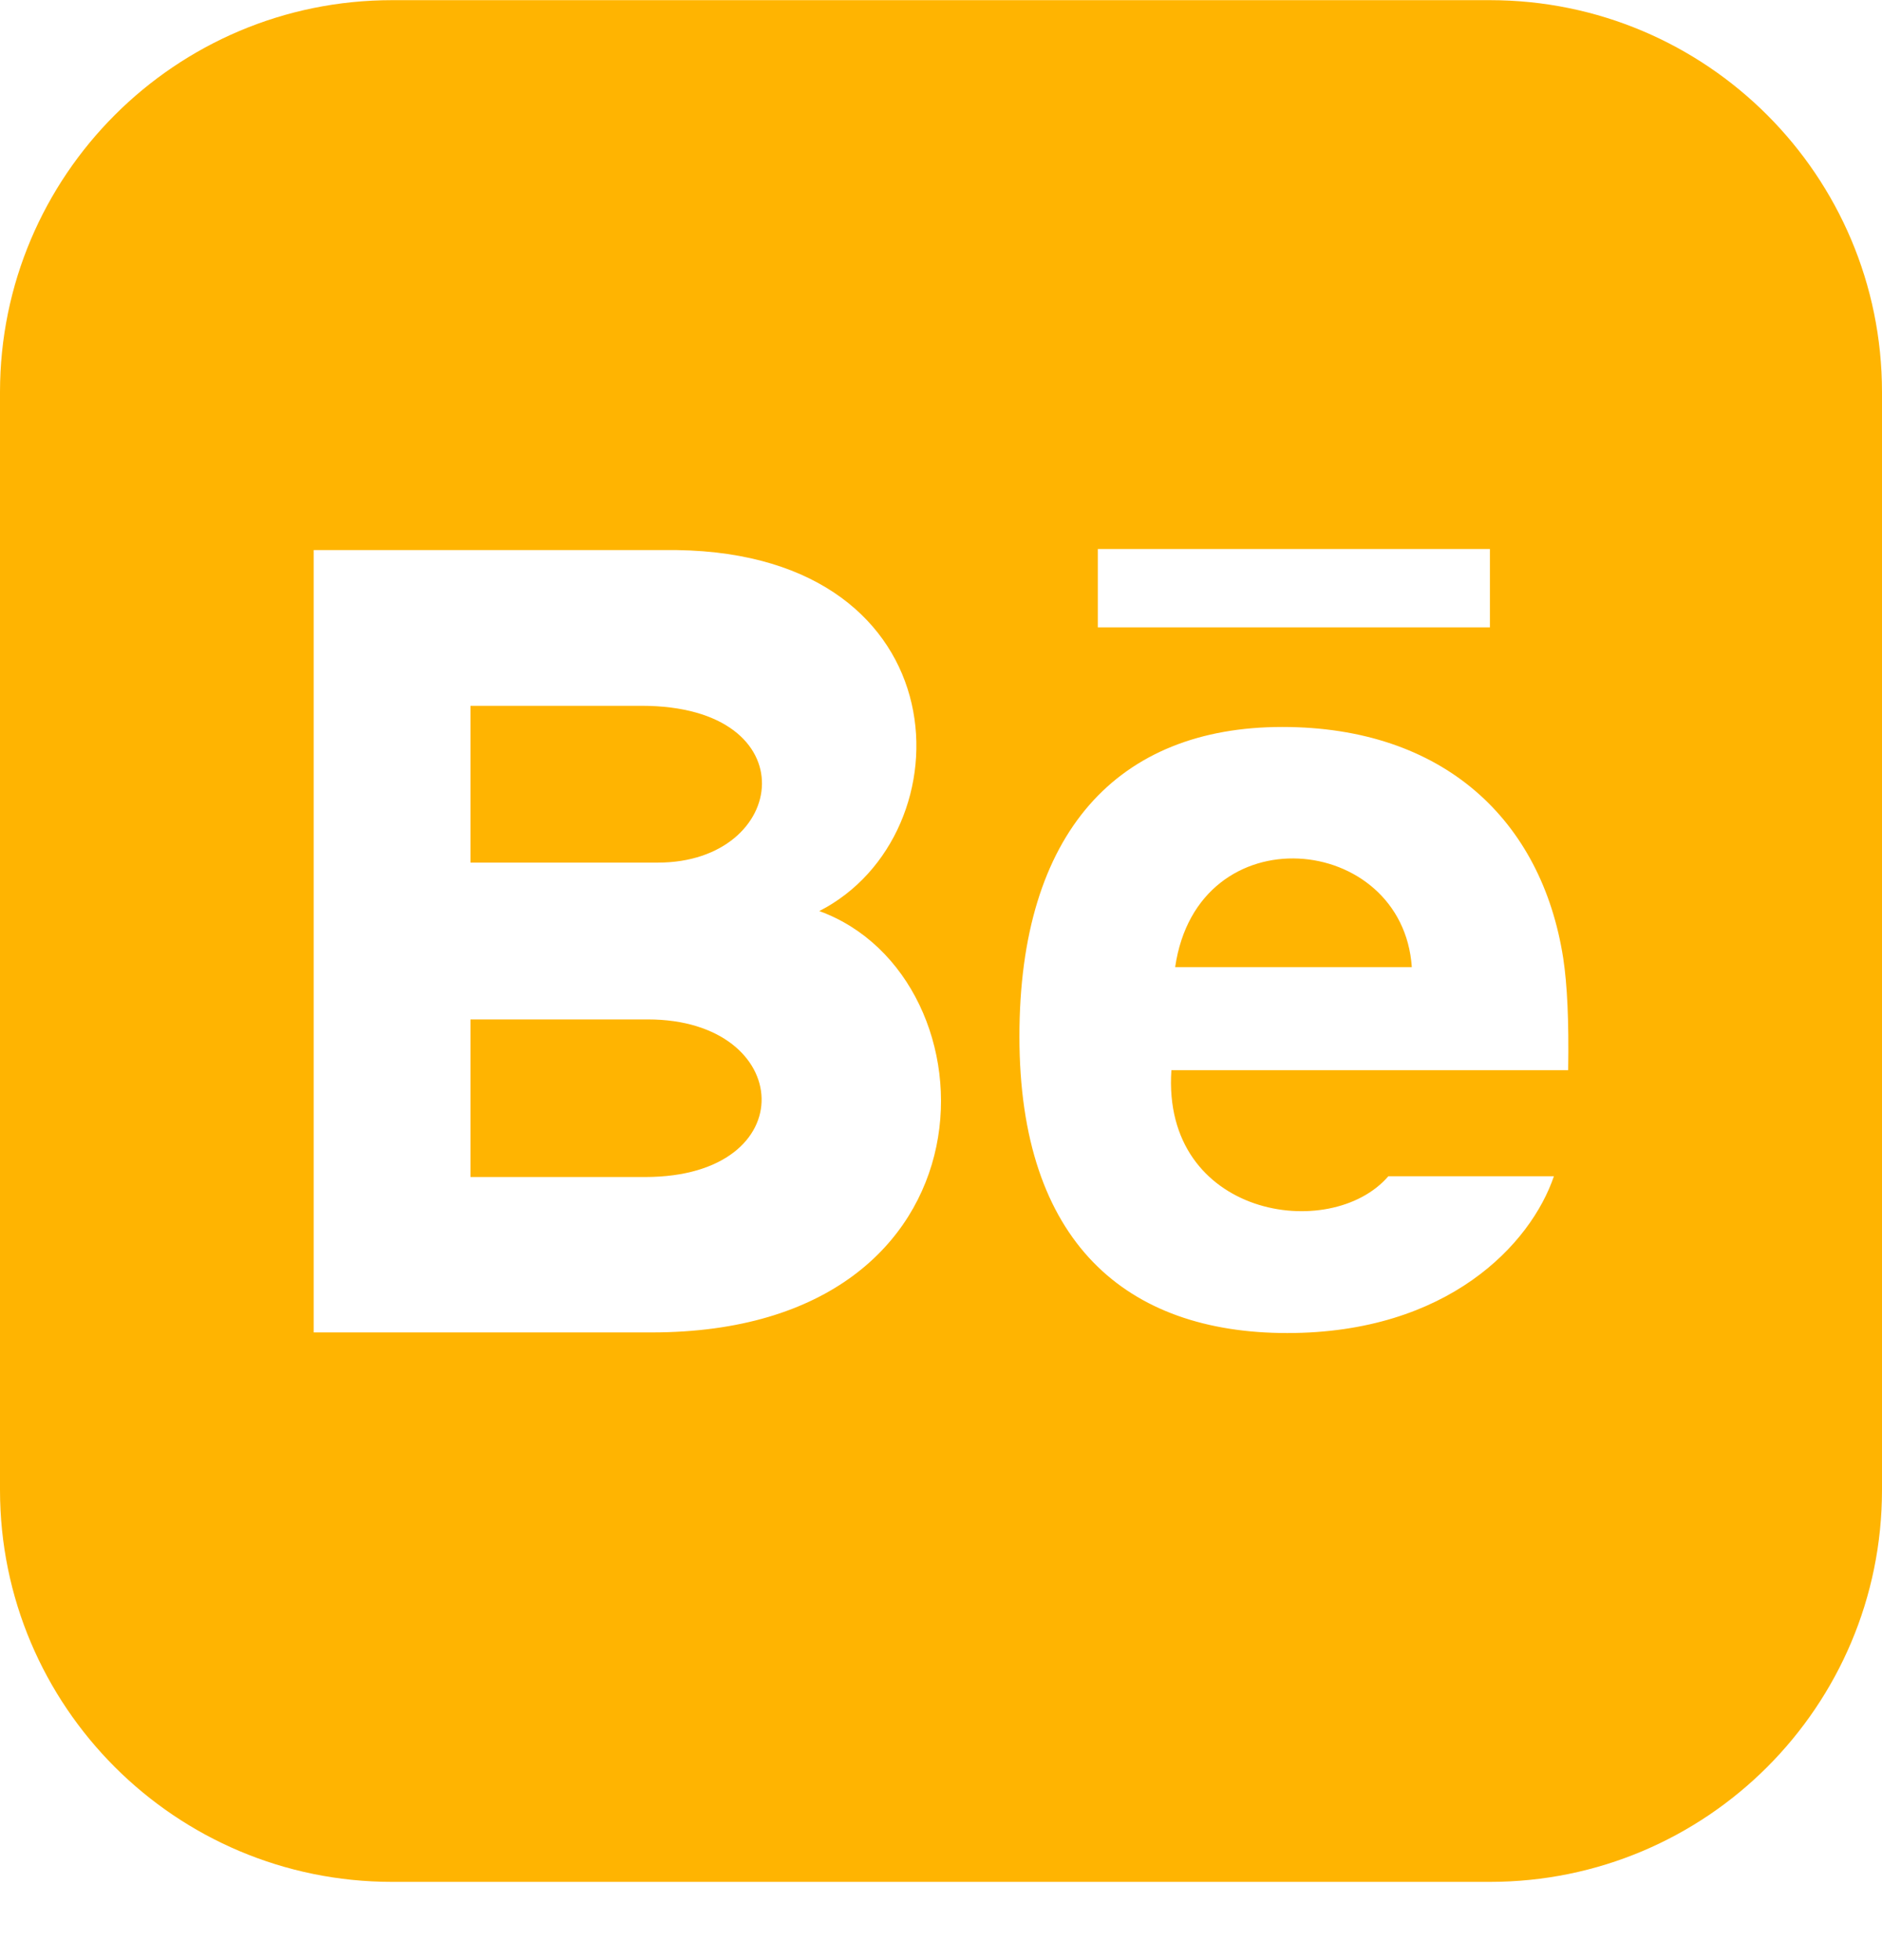 <svg width="24" height="25" viewBox="0 0 24 25" fill="none" xmlns="http://www.w3.org/2000/svg">
<path d="M8.228 15.012H6V13.002H8.261C10.139 13.002 10.264 15.012 8.228 15.012ZM14.986 12.335H18.004C17.887 10.62 15.274 10.358 14.986 12.335ZM8.182 9.002H6V11.002H8.389C10.062 11.002 10.326 9.002 8.182 9.002ZM24 5.002V19.002C24 21.763 21.762 24.002 19 24.002H5C2.238 24.002 0 21.763 0 19.002V5.002C0 2.241 2.238 0.002 5 0.002H19C21.762 0.002 24 2.241 24 5.002ZM14 8.002H19V7.002H14V8.002ZM10.448 11.62C12.355 10.646 12.285 7.07 8.635 7.016H4V16.994H8.311C12.833 16.994 12.756 12.46 10.448 11.62ZM19.935 12.222C19.661 10.459 18.407 9.272 16.352 9.272C14.258 9.272 13 10.612 13 13.219C13 15.85 14.367 17.002 16.416 17.002C18.465 17.002 19.522 15.867 19.816 15.002H17.705C16.969 15.857 14.812 15.523 14.938 13.649H19.998C20.008 13.015 19.986 12.56 19.935 12.222Z" fill="#FFB401"/>
</svg>
